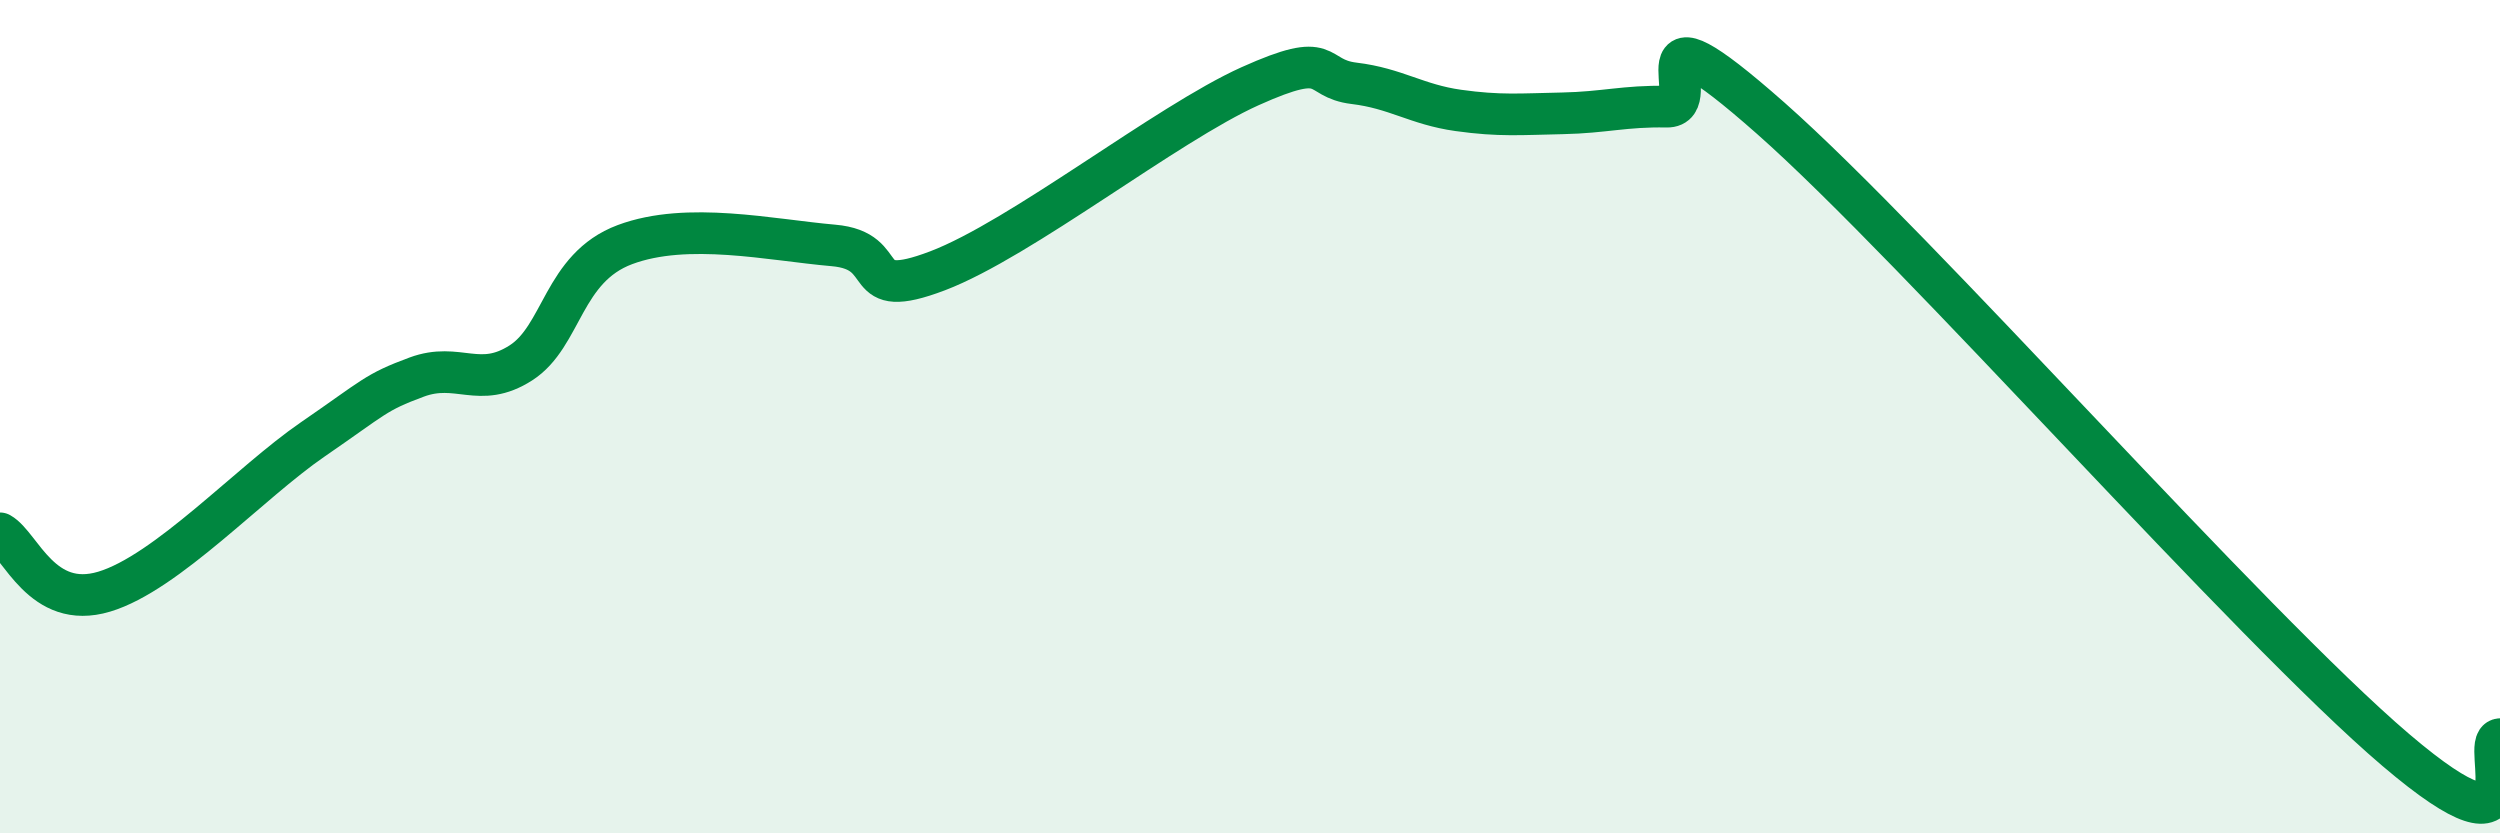 
    <svg width="60" height="20" viewBox="0 0 60 20" xmlns="http://www.w3.org/2000/svg">
      <path
        d="M 0,12.8 C 0.5,13.08 1,14.65 2.5,14.2 C 4,13.75 6,11.58 7.5,10.55 C 9,9.52 9,9.42 10,9.05 C 11,8.68 11.5,9.35 12.5,8.71 C 13.5,8.07 13.5,6.43 15,5.87 C 16.5,5.31 18.5,5.76 20,5.89 C 21.5,6.02 20.5,7.26 22.5,6.5 C 24.5,5.74 28,2.97 30,2.07 C 32,1.17 31.5,1.88 32.5,2 C 33.5,2.12 34,2.51 35,2.65 C 36,2.79 36.5,2.74 37.5,2.72 C 38.5,2.7 39,2.54 40,2.56 C 41,2.58 39,-0.25 42.5,2.84 C 46,5.93 54,15.02 57.5,18 C 61,20.98 59.5,17.79 60,17.74L60 20L0 20Z"
        fill="#008740"
        opacity="0.1"
        stroke-linecap="round"
        stroke-linejoin="round"
      />
      <path
        d="M 0,12.8 C 0.5,13.08 1,14.65 2.5,14.2 C 4,13.75 6,11.58 7.5,10.55 C 9,9.52 9,9.42 10,9.05 C 11,8.68 11.5,9.35 12.5,8.71 C 13.5,8.07 13.5,6.43 15,5.87 C 16.5,5.31 18.5,5.76 20,5.89 C 21.5,6.02 20.5,7.26 22.5,6.5 C 24.5,5.74 28,2.97 30,2.07 C 32,1.17 31.5,1.88 32.5,2 C 33.5,2.12 34,2.51 35,2.65 C 36,2.79 36.5,2.74 37.5,2.72 C 38.5,2.7 39,2.54 40,2.56 C 41,2.58 39,-0.25 42.5,2.84 C 46,5.93 54,15.02 57.5,18 C 61,20.98 59.5,17.79 60,17.74"
        stroke="#008740"
        stroke-width="1"
        fill="none"
        stroke-linecap="round"
        stroke-linejoin="round"
      />
    </svg>
  
